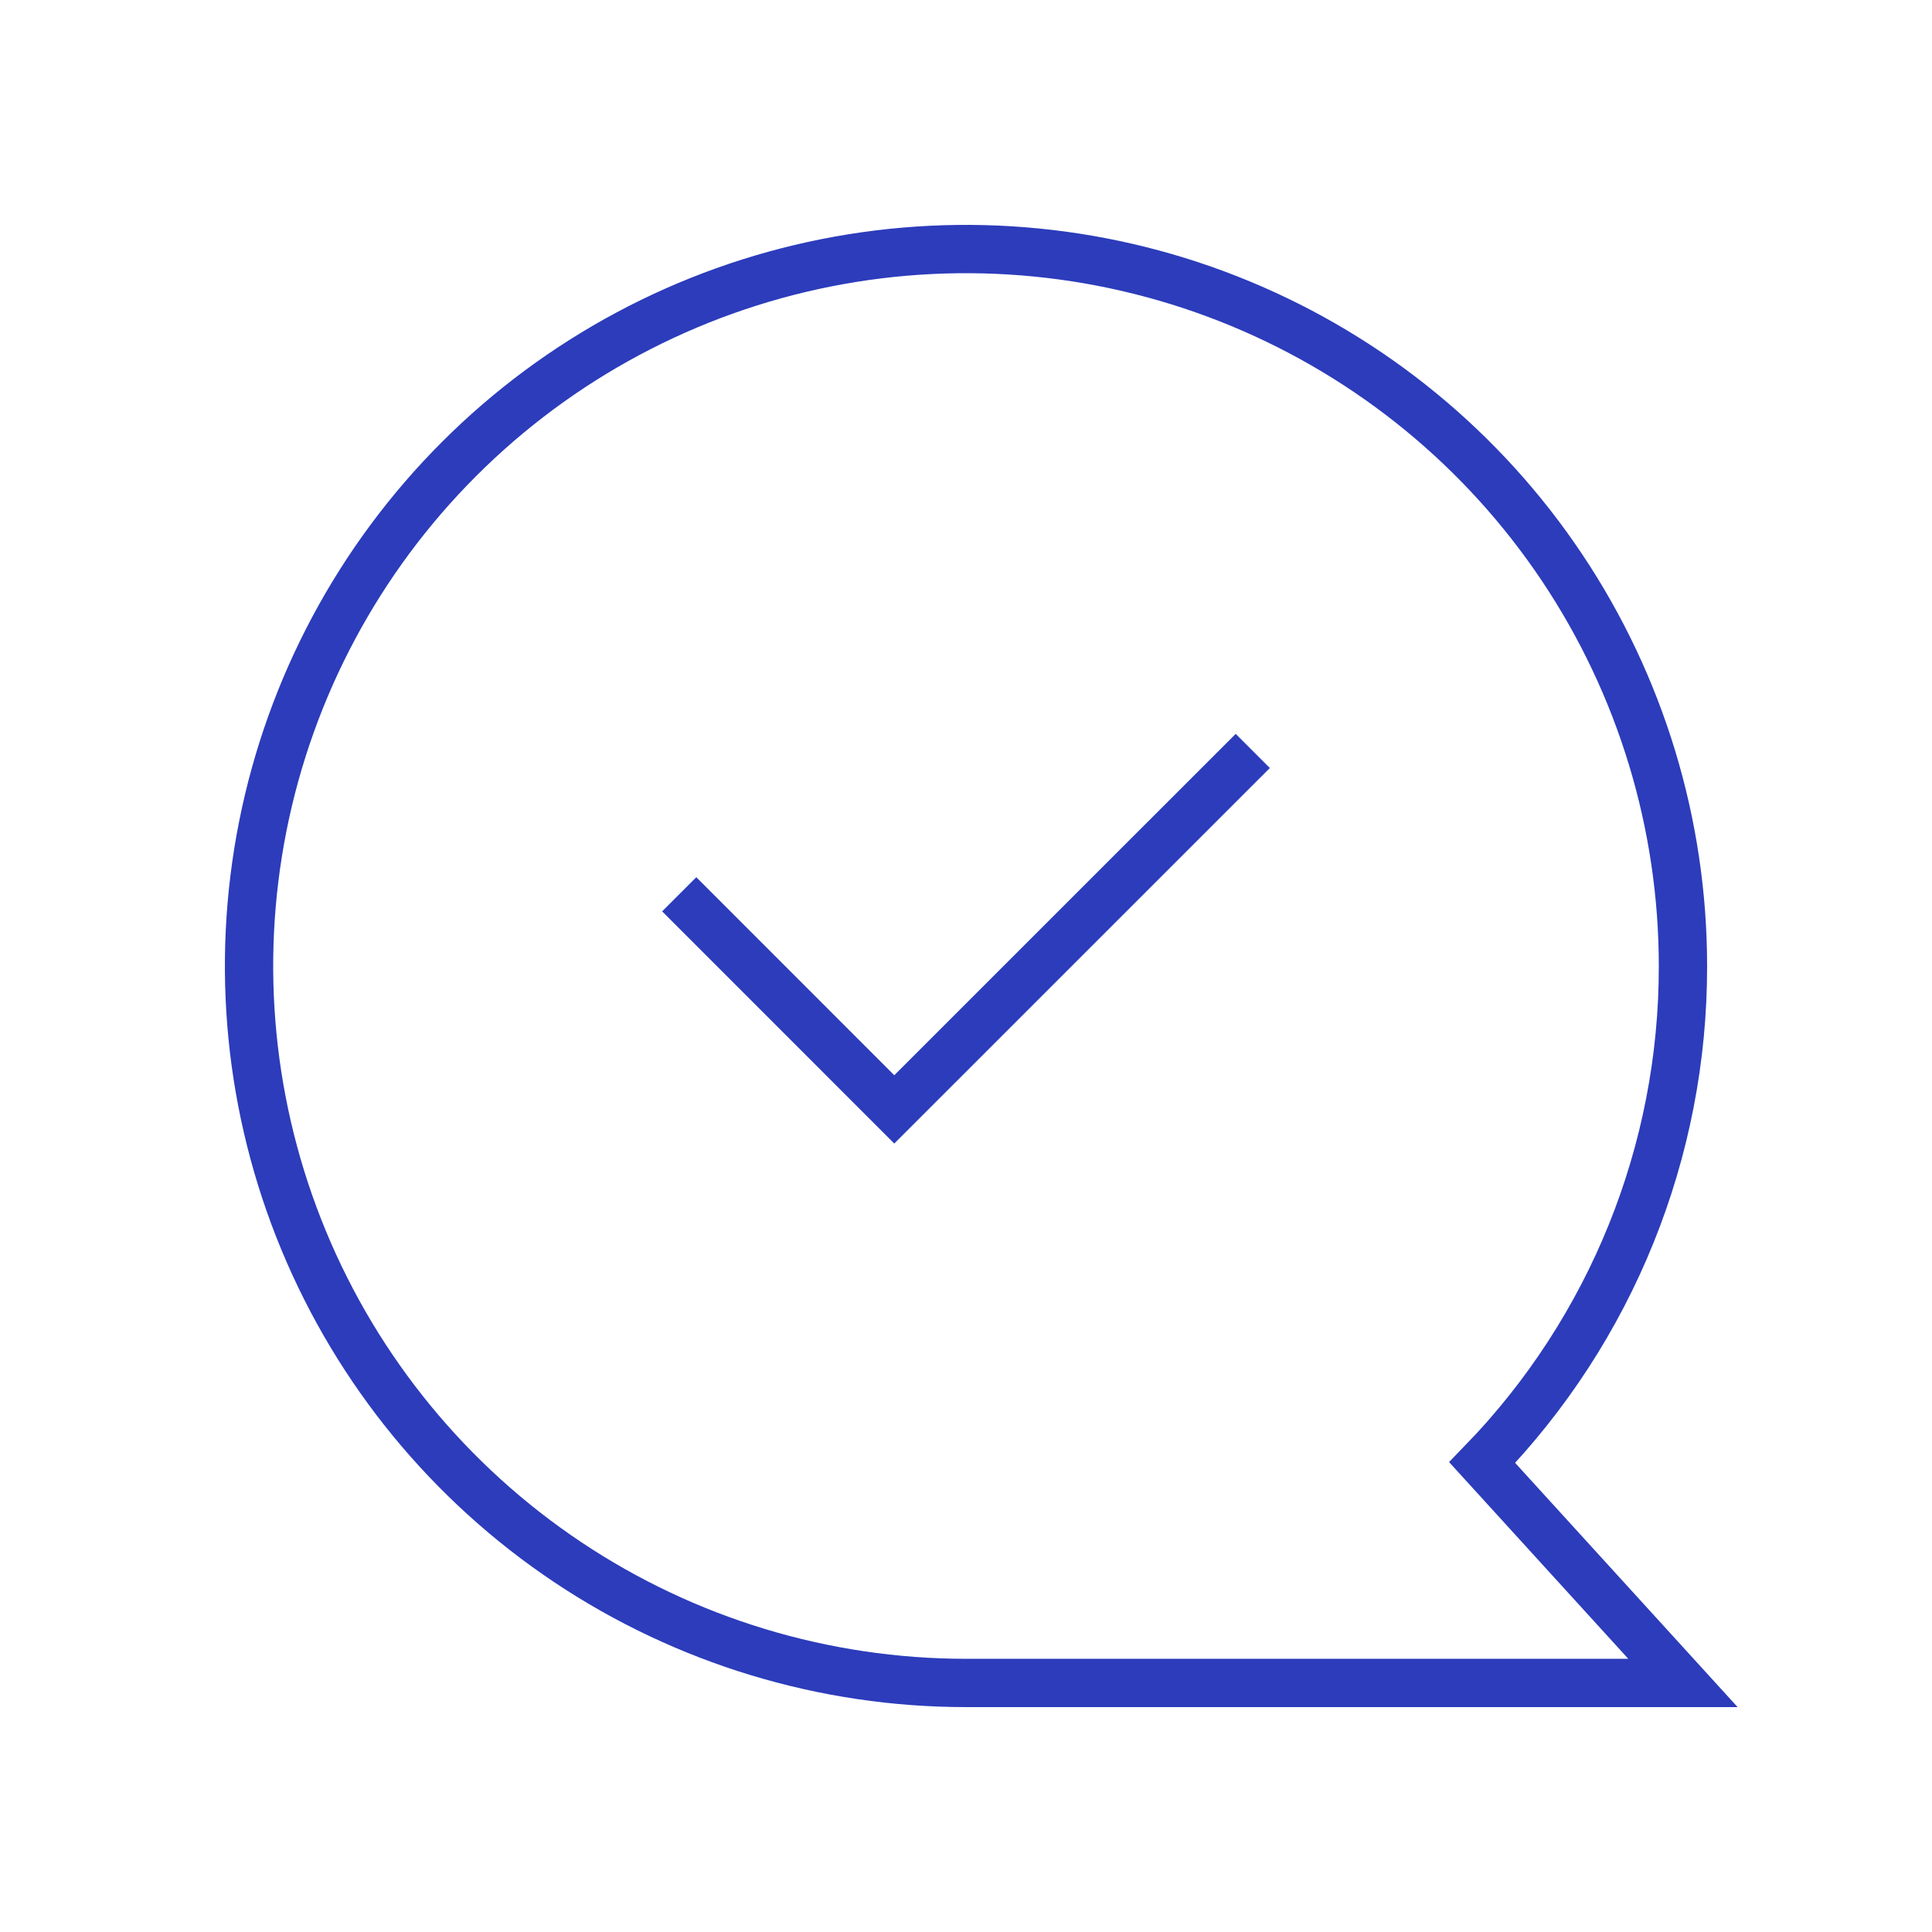 <svg width="32" height="32" viewBox="0 0 32 32" fill="none" xmlns="http://www.w3.org/2000/svg">
<path d="M27.875 16C27.875 13.651 27.178 11.355 25.874 9.403C24.569 7.45 22.714 5.928 20.544 5.029C18.375 4.13 15.987 3.895 13.683 4.353C11.38 4.811 9.264 5.942 7.603 7.603C5.942 9.264 4.811 11.38 4.353 13.683C3.895 15.987 4.13 18.375 5.029 20.544C5.928 22.714 7.45 24.569 9.403 25.874C11.355 27.178 13.651 27.875 16 27.875H27.875L24.55 24.225C26.687 22.021 27.88 19.07 27.875 16Z" stroke="#2C3CBB" stroke-width="0.8" stroke-miterlimit="10"/>
<path d="M20.75 12.438L14.812 18.375L11.25 14.812" stroke="#2C3CBB" stroke-width="0.8" stroke-miterlimit="10"/>
</svg>
